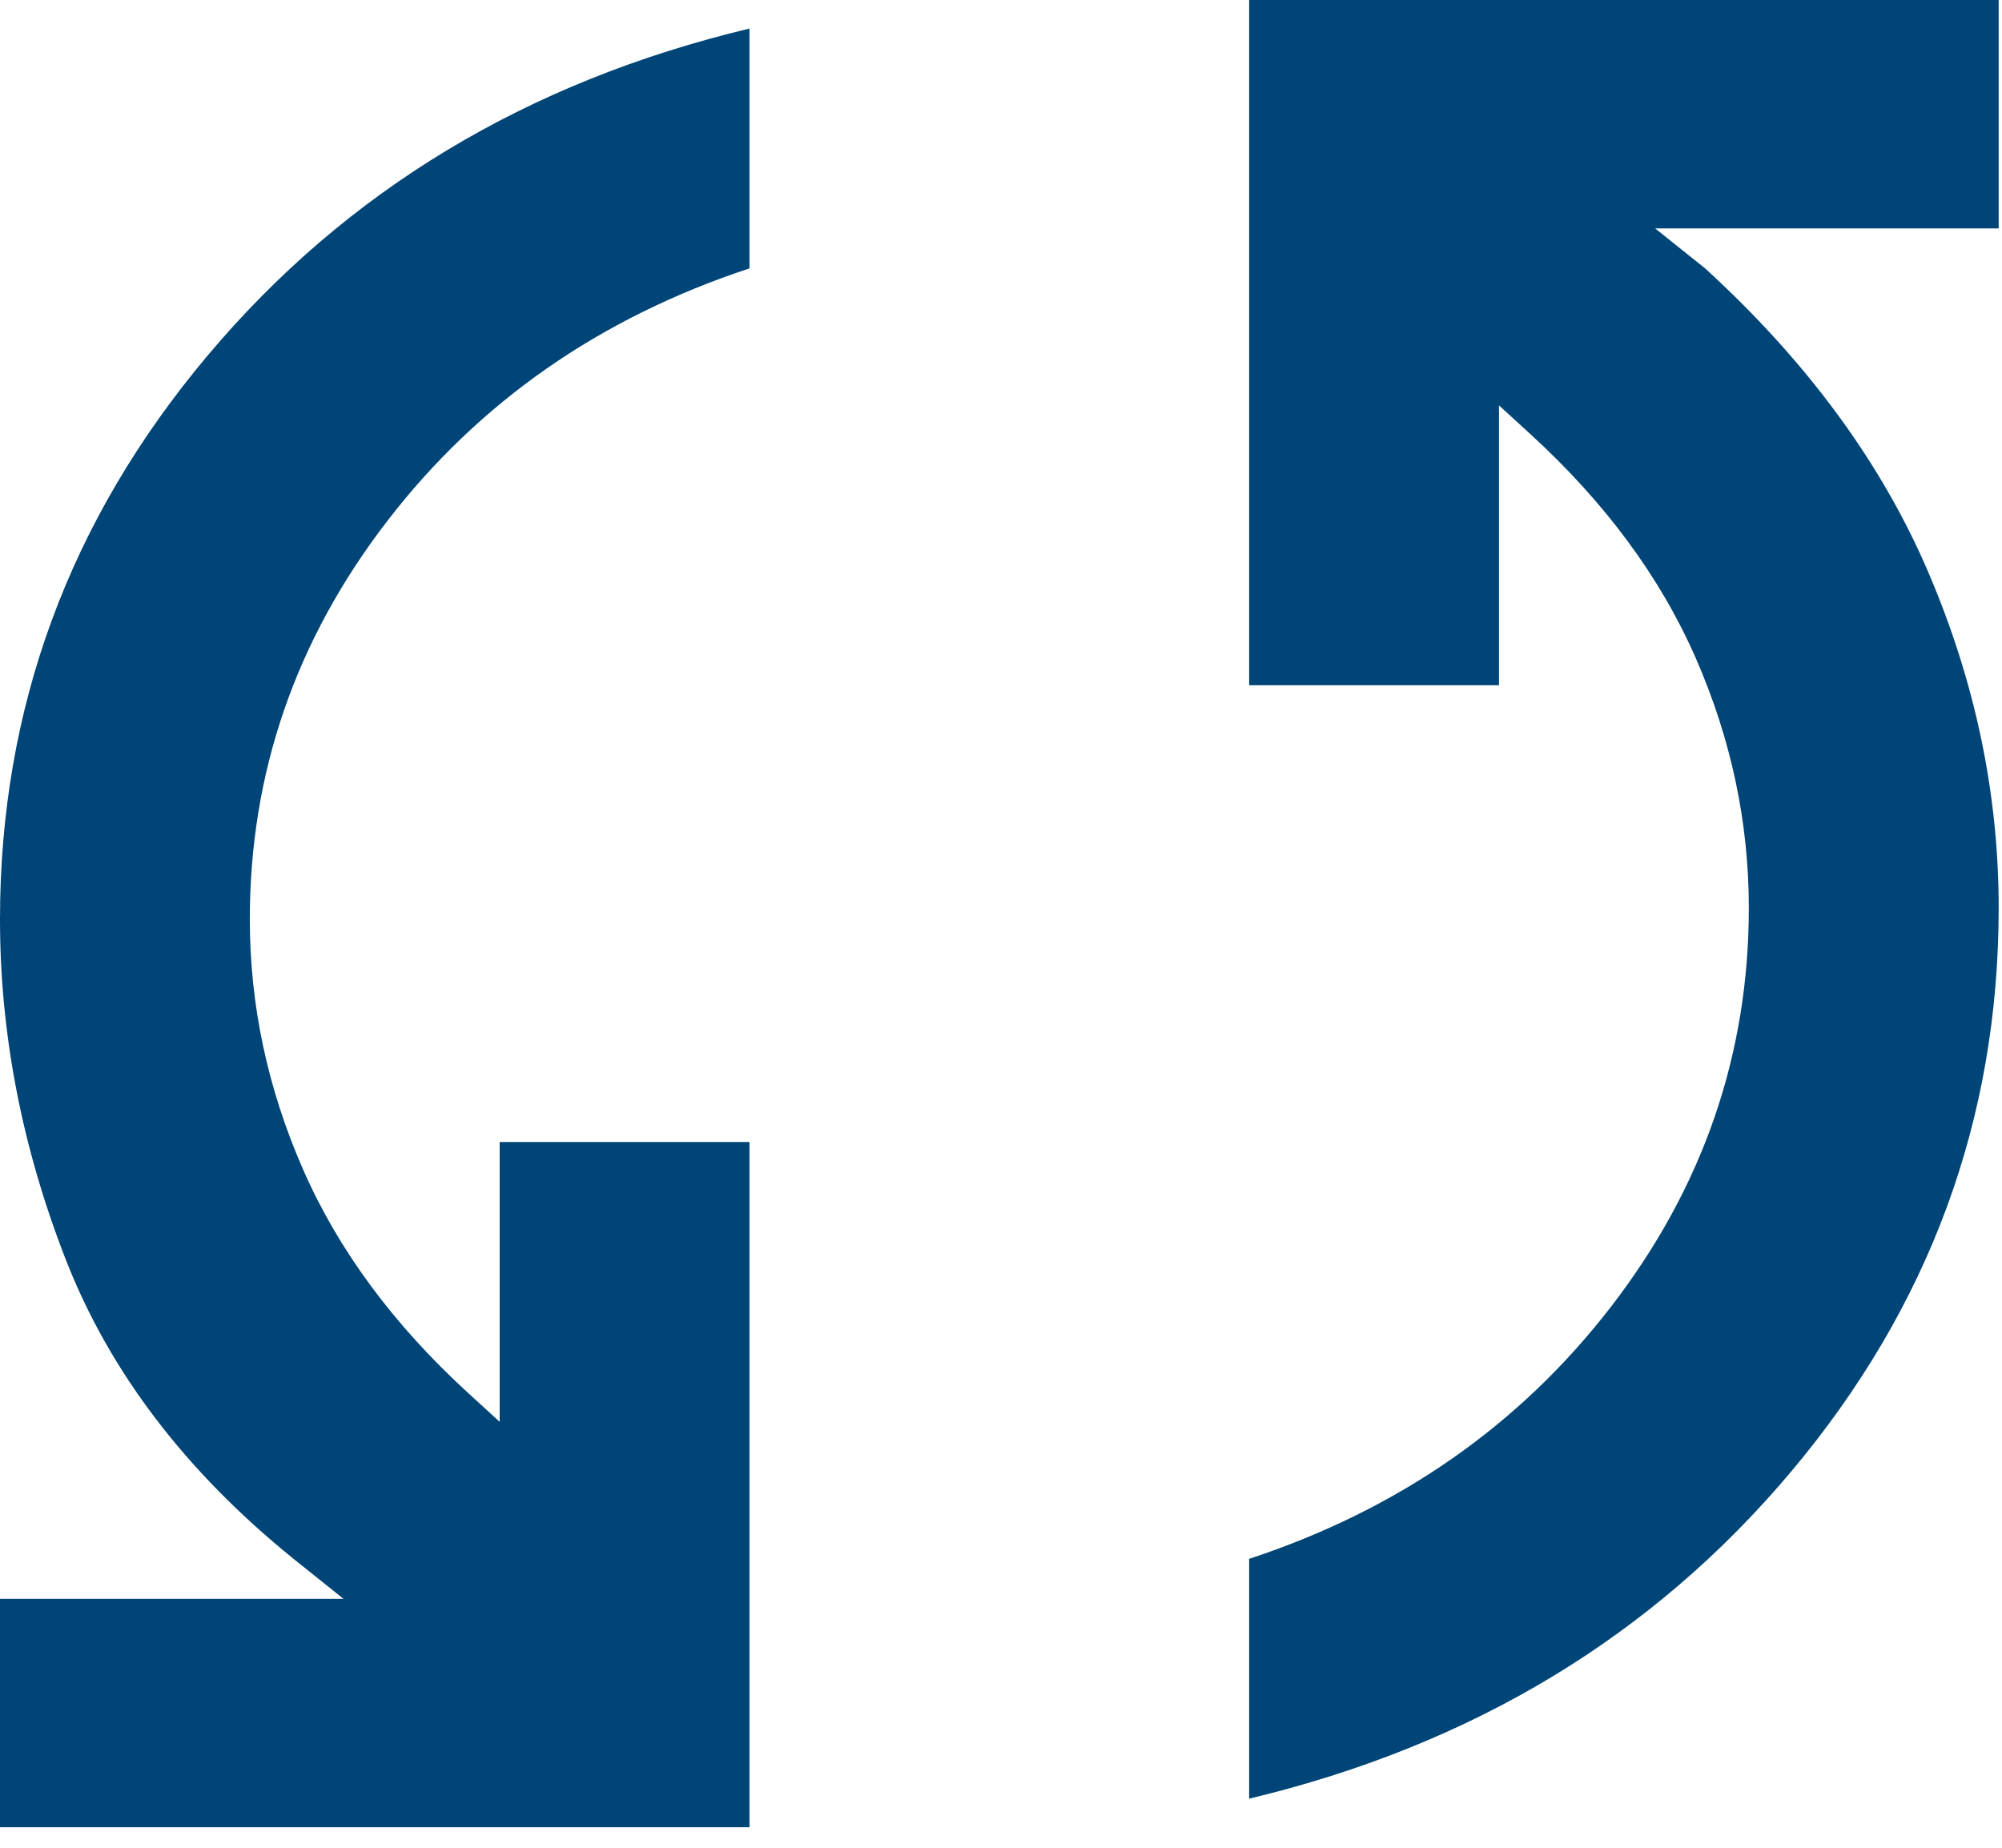 <svg width="65" height="60" viewBox="0 0 65 60" fill="none" xmlns="http://www.w3.org/2000/svg">
<path d="M0 59.333V51.917H11.153L9.531 50.619C6.016 47.776 3.549 44.531 2.129 40.884C0.71 37.238 0 33.56 0 29.852C0 22.992 2.248 16.888 6.743 11.542C11.238 6.196 17.102 2.658 24.334 0.927V8.715C19.468 10.322 15.547 13.056 12.573 16.919C9.599 20.782 8.111 25.093 8.111 29.852C8.111 32.633 8.686 35.337 9.835 37.964C10.984 40.591 12.776 43.017 15.209 45.242L16.223 46.169V37.083H24.334V59.333H0ZM40.557 58.406V50.619C45.424 49.012 49.345 46.277 52.319 42.414C55.293 38.551 56.78 34.24 56.78 29.481C56.78 26.7 56.206 23.996 55.057 21.369C53.907 18.742 52.116 16.317 49.683 14.092L48.669 13.165V22.25H40.557V0H64.892V7.417H53.739L55.361 8.715C58.673 11.743 61.09 15.034 62.61 18.588C64.131 22.142 64.892 25.773 64.892 29.481C64.892 36.342 62.644 42.445 58.149 47.791C53.654 53.137 47.79 56.676 40.557 58.406Z" fill="#004577"/>
</svg>
